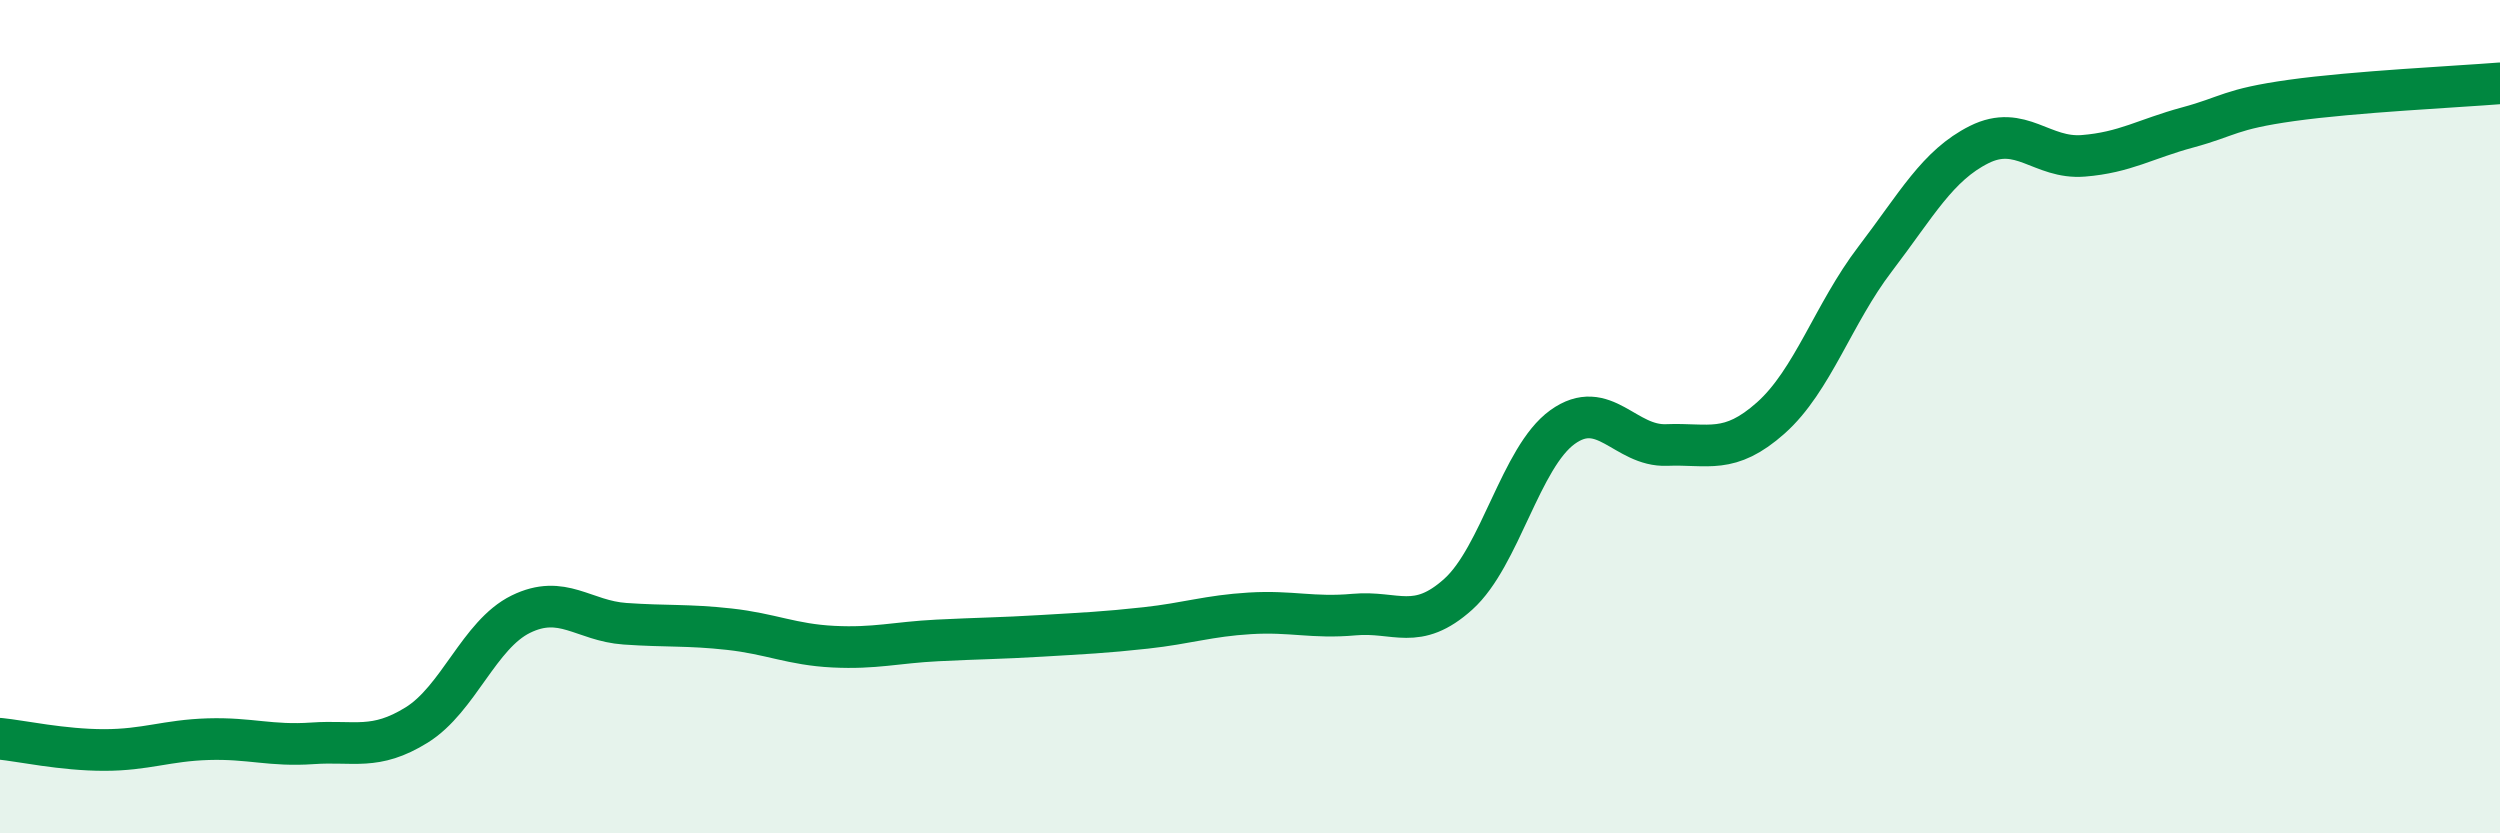 
    <svg width="60" height="20" viewBox="0 0 60 20" xmlns="http://www.w3.org/2000/svg">
      <path
        d="M 0,17.73 C 0.5,17.78 1.5,18 2.5,18 C 3.5,18 4,17.77 5,17.74 C 6,17.71 6.5,17.91 7.5,17.84 C 8.5,17.77 9,18.02 10,17.4 C 11,16.78 11.5,15.23 12.5,14.74 C 13.5,14.25 14,14.9 15,14.97 C 16,15.04 16.5,14.99 17.5,15.1 C 18.5,15.21 19,15.47 20,15.52 C 21,15.57 21.5,15.42 22.5,15.37 C 23.5,15.32 24,15.32 25,15.26 C 26,15.2 26.5,15.18 27.5,15.07 C 28.5,14.96 29,14.78 30,14.72 C 31,14.66 31.5,14.84 32.5,14.75 C 33.5,14.66 34,15.16 35,14.26 C 36,13.36 36.5,10.97 37.5,10.25 C 38.5,9.53 39,10.72 40,10.68 C 41,10.64 41.5,10.92 42.5,10.03 C 43.5,9.14 44,7.53 45,6.22 C 46,4.91 46.5,3.97 47.5,3.47 C 48.5,2.97 49,3.82 50,3.74 C 51,3.66 51.5,3.33 52.5,3.06 C 53.5,2.79 53.5,2.62 55,2.41 C 56.5,2.2 59,2.08 60,2L60 20L0 20Z"
        fill="#008740"
        opacity="0.1"
        stroke-linecap="round"
        stroke-linejoin="round"
      />
      <path
        d="M 0,17.73 C 0.5,17.78 1.5,18 2.5,18 C 3.5,18 4,17.77 5,17.74 C 6,17.71 6.5,17.91 7.5,17.84 C 8.5,17.77 9,18.02 10,17.4 C 11,16.78 11.5,15.23 12.5,14.74 C 13.5,14.25 14,14.9 15,14.97 C 16,15.04 16.5,14.99 17.5,15.1 C 18.5,15.21 19,15.47 20,15.52 C 21,15.57 21.5,15.42 22.5,15.37 C 23.5,15.32 24,15.32 25,15.26 C 26,15.2 26.5,15.18 27.5,15.07 C 28.5,14.96 29,14.78 30,14.72 C 31,14.66 31.5,14.84 32.5,14.75 C 33.5,14.66 34,15.16 35,14.26 C 36,13.36 36.5,10.97 37.5,10.25 C 38.5,9.53 39,10.72 40,10.68 C 41,10.64 41.5,10.92 42.5,10.03 C 43.5,9.14 44,7.53 45,6.22 C 46,4.91 46.5,3.97 47.5,3.47 C 48.5,2.97 49,3.82 50,3.74 C 51,3.66 51.5,3.33 52.5,3.06 C 53.5,2.79 53.5,2.62 55,2.41 C 56.5,2.2 59,2.08 60,2"
        stroke="#008740"
        stroke-width="1"
        fill="none"
        stroke-linecap="round"
        stroke-linejoin="round"
      />
    </svg>
  